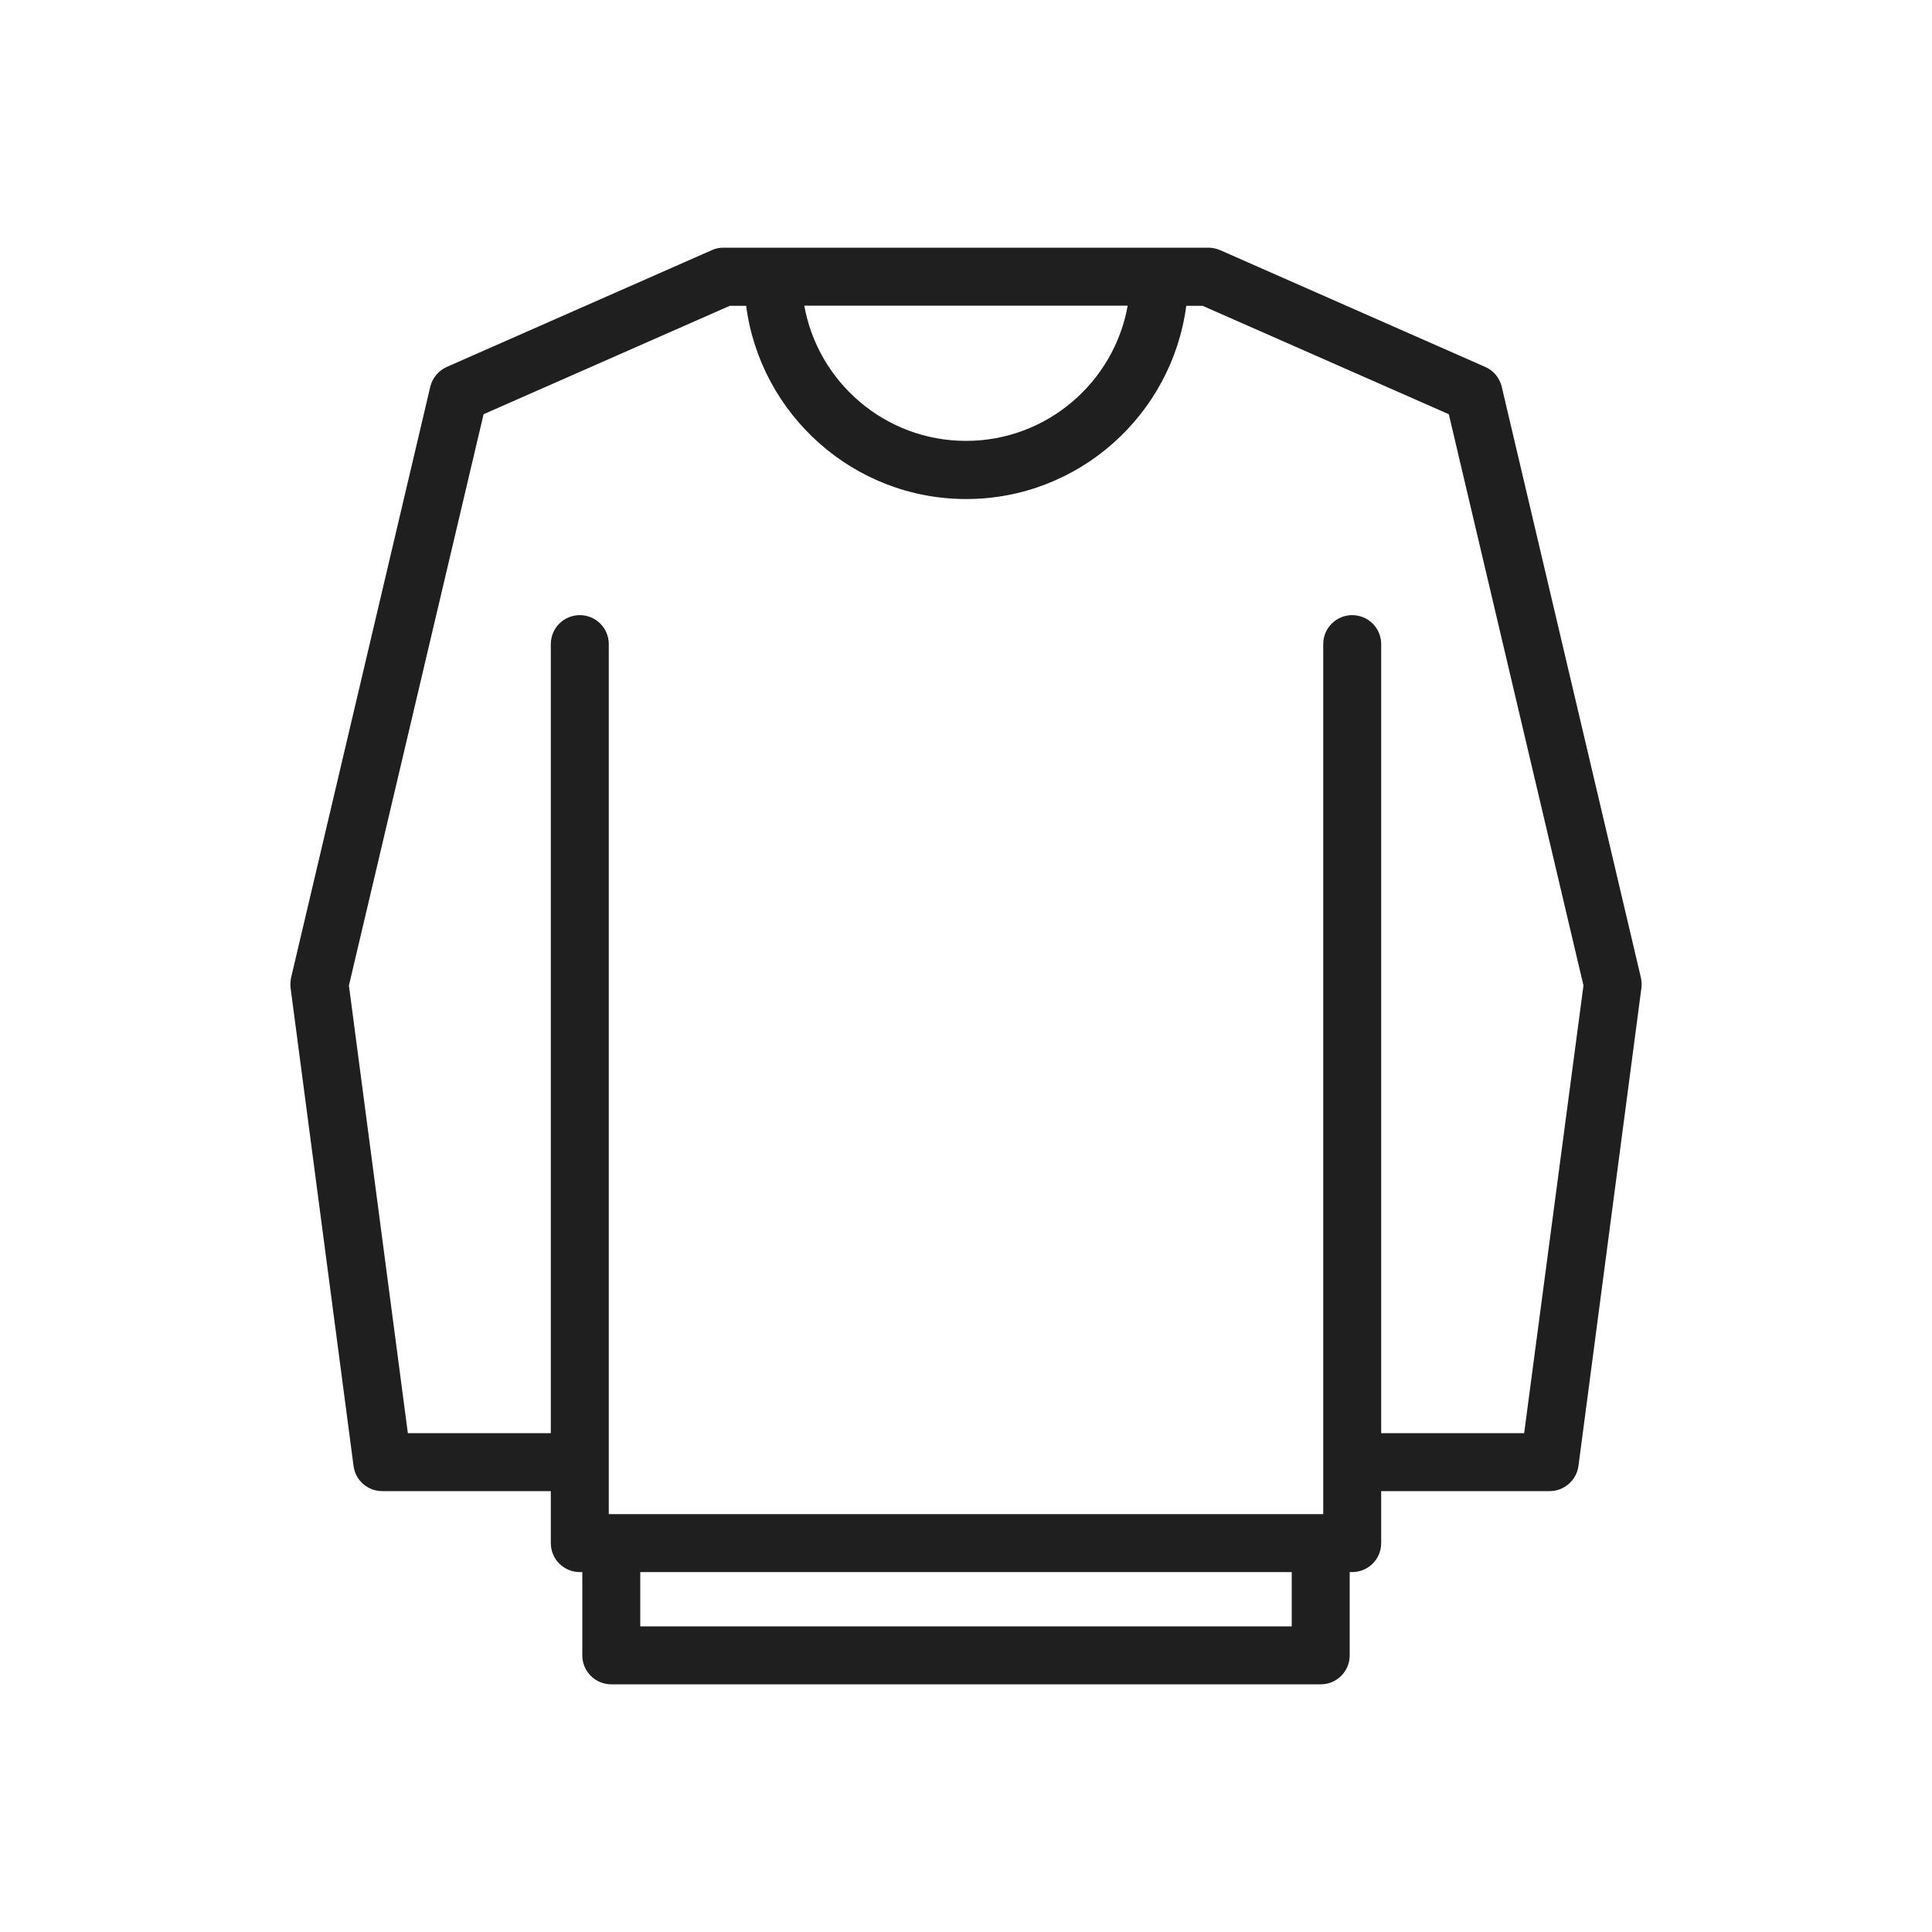 <svg xmlns="http://www.w3.org/2000/svg" viewBox="0 0 100 100"><path fill="#1f1f1f" d="M77.73 20.02c-.11-.46-.42-.84-.86-1.03l-13.71-6.04c-.19-.08-.4-.13-.6-.13H37.44c-.21 0-.41.04-.6.13l-13.71 6.04c-.43.19-.75.57-.86 1.03l-7.2 30.57c-.04.18-.05.36-.03.54l3.26 24.75c.1.75.73 1.3 1.49 1.3h8.72v2.69c0 .83.67 1.5 1.5 1.5h.13v4.31c0 .83.67 1.5 1.5 1.5h36.72c.83 0 1.5-.67 1.5-1.5v-4.31h.13c.83 0 1.5-.67 1.5-1.5v-2.69h8.72c.75 0 1.39-.56 1.49-1.3l3.26-24.75c.02-.18.01-.36-.03-.54l-7.2-30.57zM50 15.82h8.37c-.71 3.97-4.19 7-8.37 7s-7.66-3.03-8.37-7H50zm16.86 68.36H33.14v-2.81h33.72v2.81zm12.03-10h-7.4V33.34c0-.83-.67-1.5-1.5-1.5s-1.5.67-1.5 1.5v45.03H31.51V33.34c0-.83-.67-1.5-1.5-1.5s-1.5.67-1.5 1.5v40.84h-7.4l-3.05-23.17 6.97-29.57 12.74-5.61h.85c.74 5.63 5.56 10 11.39 10s10.65-4.37 11.39-10h.85l12.74 5.61 6.97 29.57-3.07 23.17z" class="color000000 svgShape"/></svg>